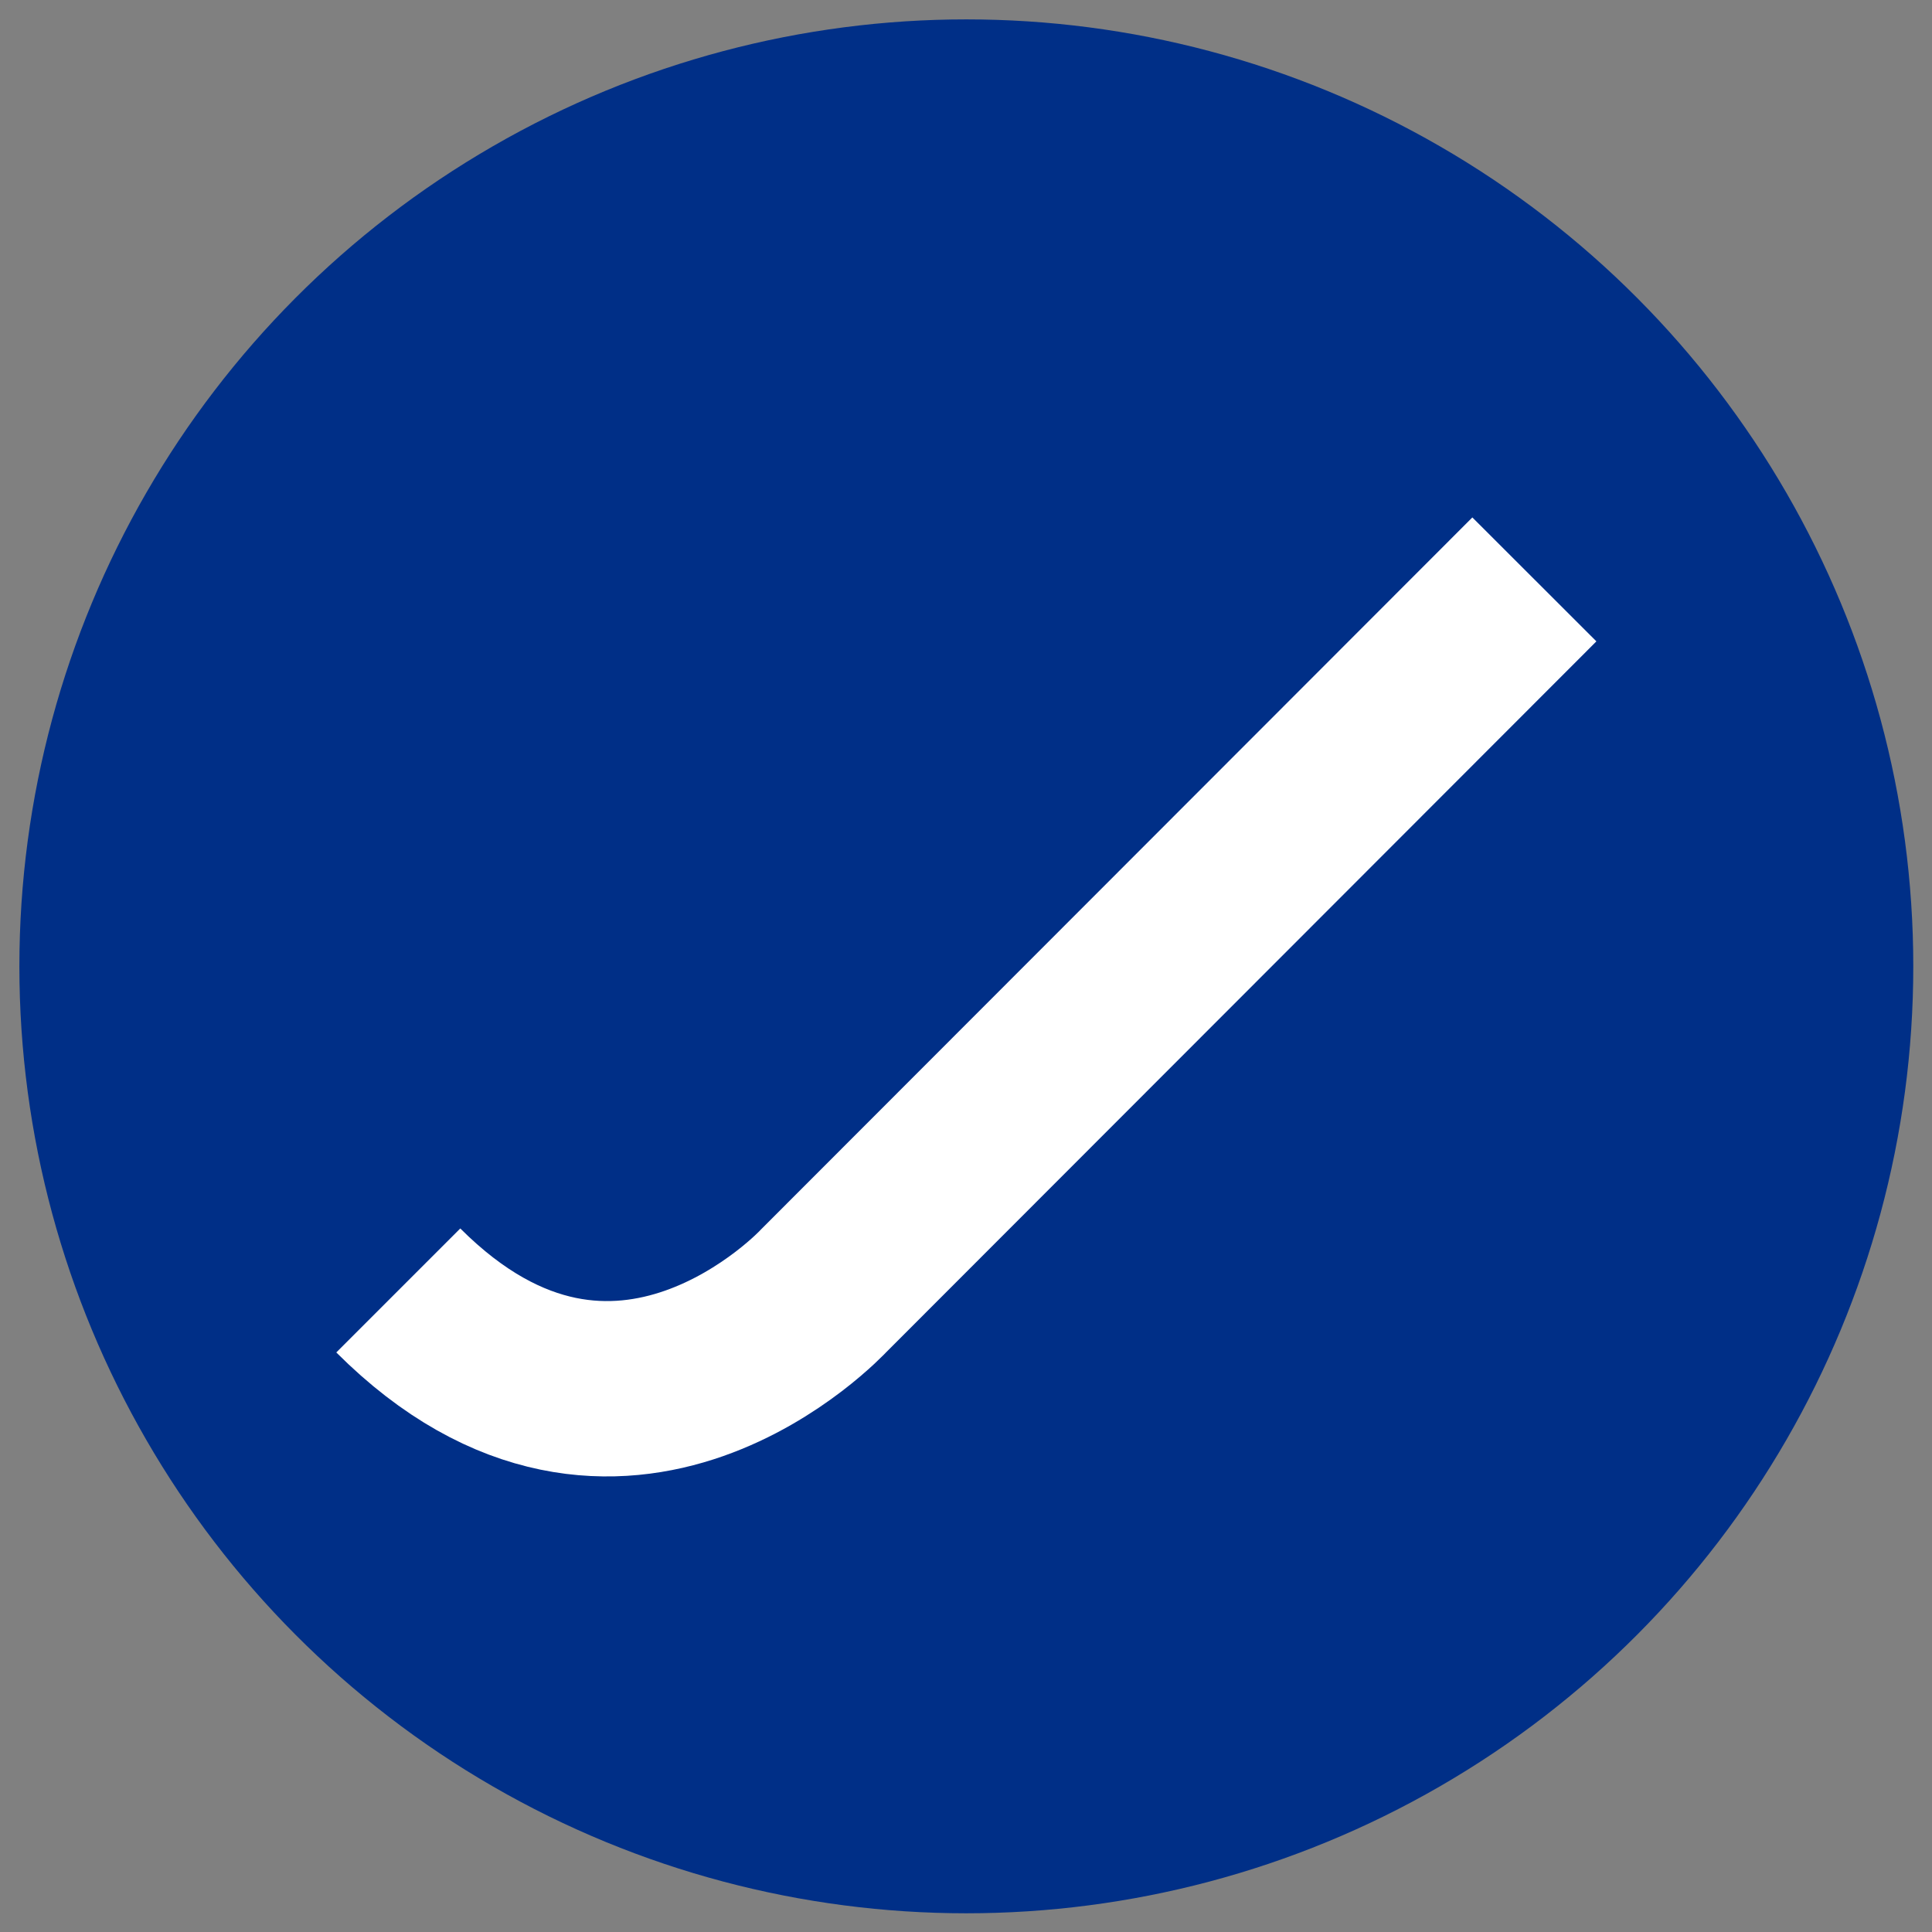 <?xml version="1.0" encoding="utf-8"?>
<!-- Generator: Adobe Illustrator 26.1.0, SVG Export Plug-In . SVG Version: 6.00 Build 0)  -->
<svg version="1.1" id="Lager_1" xmlns="http://www.w3.org/2000/svg" xmlns:xlink="http://www.w3.org/1999/xlink" x="0px" y="0px"
	 viewBox="0 0 289.1 289.1" style="enable-background:new 0 0 289.1 289.1;" xml:space="preserve">
<rect x="0" y="0" width="289.1" height="289.1" fill="#808080" stroke="none"/>
<style type="text/css">
	.st0{fill:#002F87;}
	.st1{fill:none;stroke:#FFFFFF;stroke-width:26.239;stroke-miterlimit:10;}
</style>
<g id="Lager_2_00000141430849255558859570000001006324359230258572_">
	<circle class="st0" cx="144.6" cy="144.6" r="141.7"/>
</g>
<g id="Lager_1_00000109004700783536510860000016738488931675283340_">
	<path class="st1" d="M229.6,86.7L123.3,193.1c0,0-30.6,33.1-63.7,0"/>
</g>
</svg>
